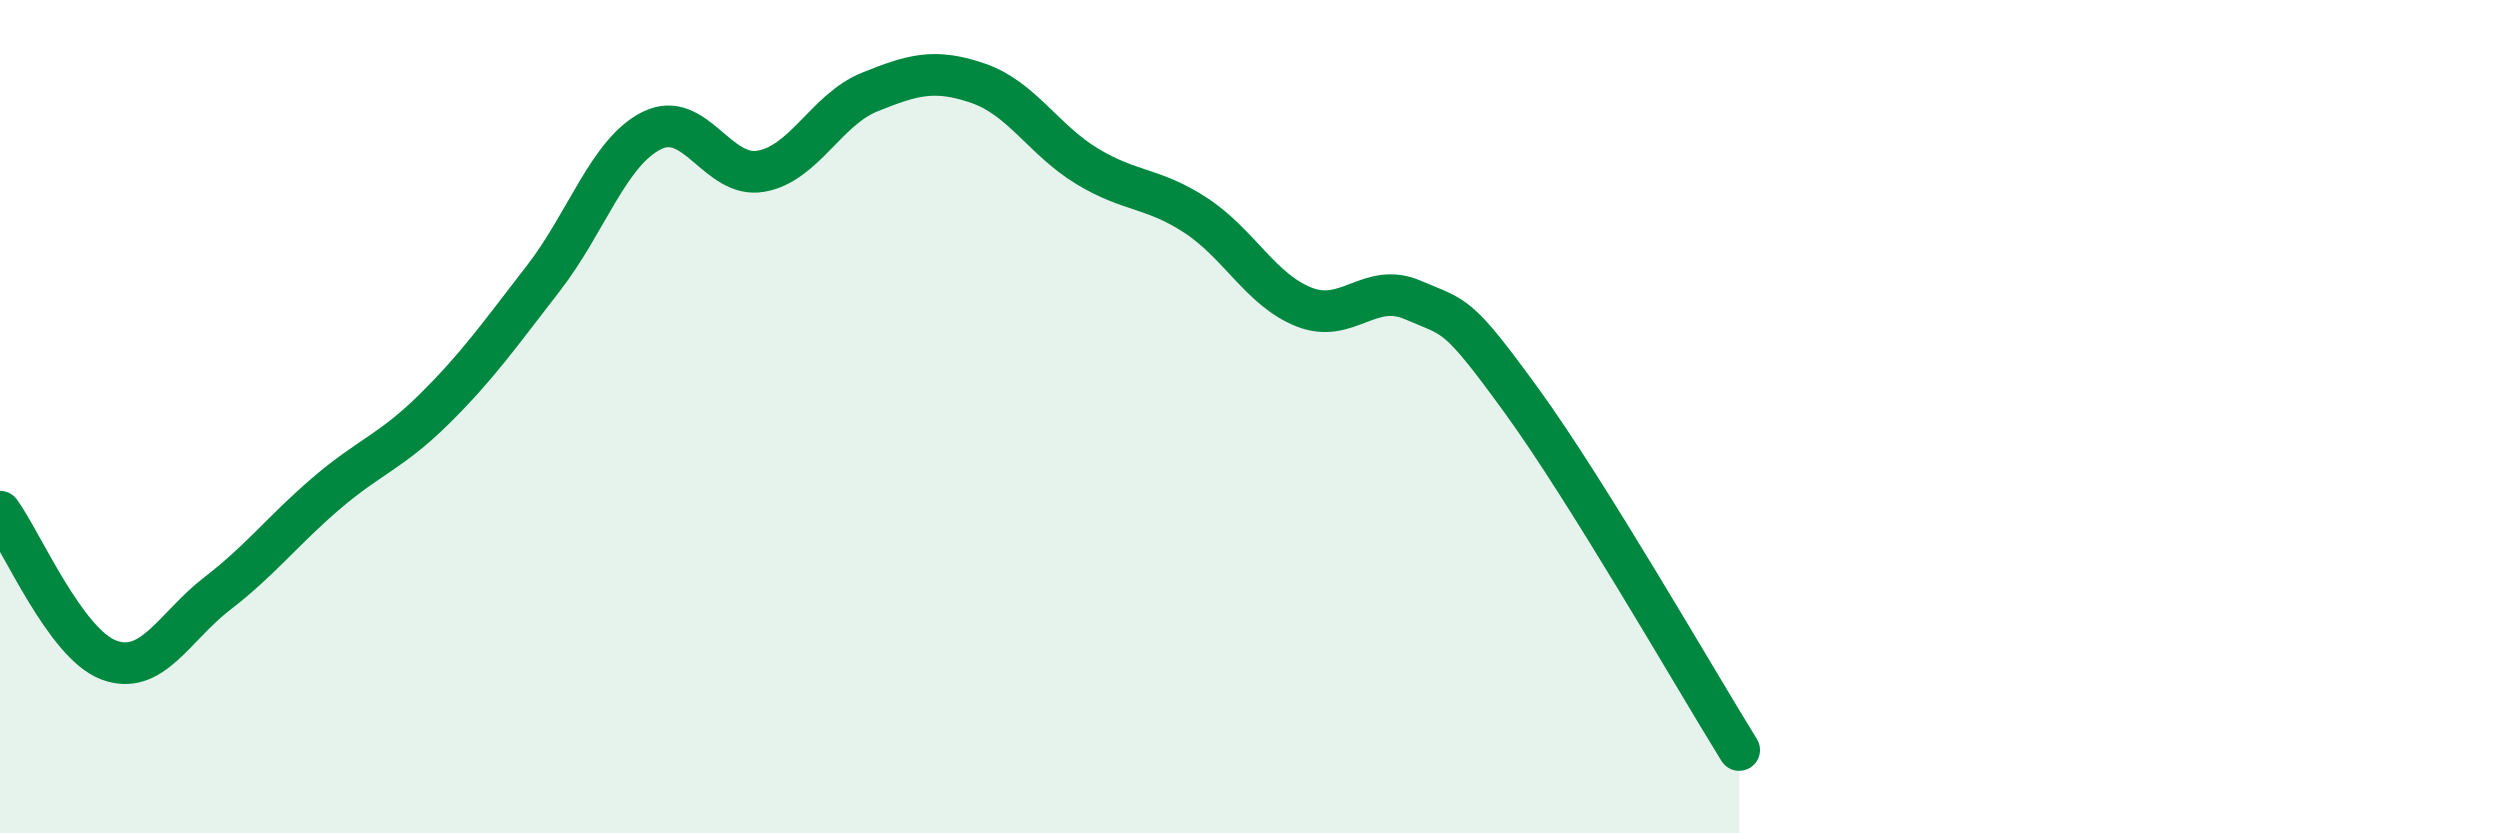 
    <svg width="60" height="20" viewBox="0 0 60 20" xmlns="http://www.w3.org/2000/svg">
      <path
        d="M 0,12.28 C 0.52,12.99 1.57,15.45 2.61,15.84 C 3.65,16.23 4.18,15.04 5.22,14.24 C 6.26,13.44 6.79,12.73 7.83,11.84 C 8.87,10.95 9.39,10.84 10.43,9.81 C 11.47,8.78 12,8.02 13.04,6.68 C 14.08,5.34 14.61,3.64 15.65,3.13 C 16.69,2.62 17.22,4.29 18.26,4.11 C 19.3,3.93 19.83,2.63 20.87,2.21 C 21.91,1.79 22.44,1.64 23.48,2 C 24.52,2.36 25.05,3.36 26.09,3.99 C 27.13,4.62 27.66,4.49 28.7,5.17 C 29.74,5.85 30.26,6.96 31.3,7.37 C 32.34,7.78 32.87,6.75 33.91,7.2 C 34.95,7.65 34.95,7.46 36.52,9.62 C 38.09,11.78 40.7,16.32 41.74,18L41.74 20L0 20Z"
        fill="#008740"
        opacity="0.1"
        stroke-linecap="round"
        stroke-linejoin="round"
      />
      <path
        d="M 0,12.28 C 0.52,12.99 1.57,15.45 2.61,15.84 C 3.65,16.23 4.18,15.04 5.22,14.24 C 6.26,13.44 6.79,12.73 7.83,11.84 C 8.87,10.95 9.39,10.84 10.43,9.81 C 11.47,8.78 12,8.02 13.04,6.68 C 14.08,5.34 14.61,3.64 15.65,3.13 C 16.69,2.62 17.22,4.29 18.26,4.11 C 19.3,3.93 19.83,2.63 20.87,2.21 C 21.91,1.79 22.44,1.64 23.48,2 C 24.52,2.36 25.05,3.36 26.09,3.99 C 27.13,4.62 27.66,4.49 28.7,5.17 C 29.74,5.85 30.26,6.96 31.3,7.37 C 32.34,7.78 32.87,6.75 33.91,7.2 C 34.95,7.65 34.95,7.46 36.52,9.62 C 38.09,11.78 40.7,16.32 41.74,18"
        stroke="#008740"
        stroke-width="1"
        fill="none"
        stroke-linecap="round"
        stroke-linejoin="round"
      />
    </svg>
  